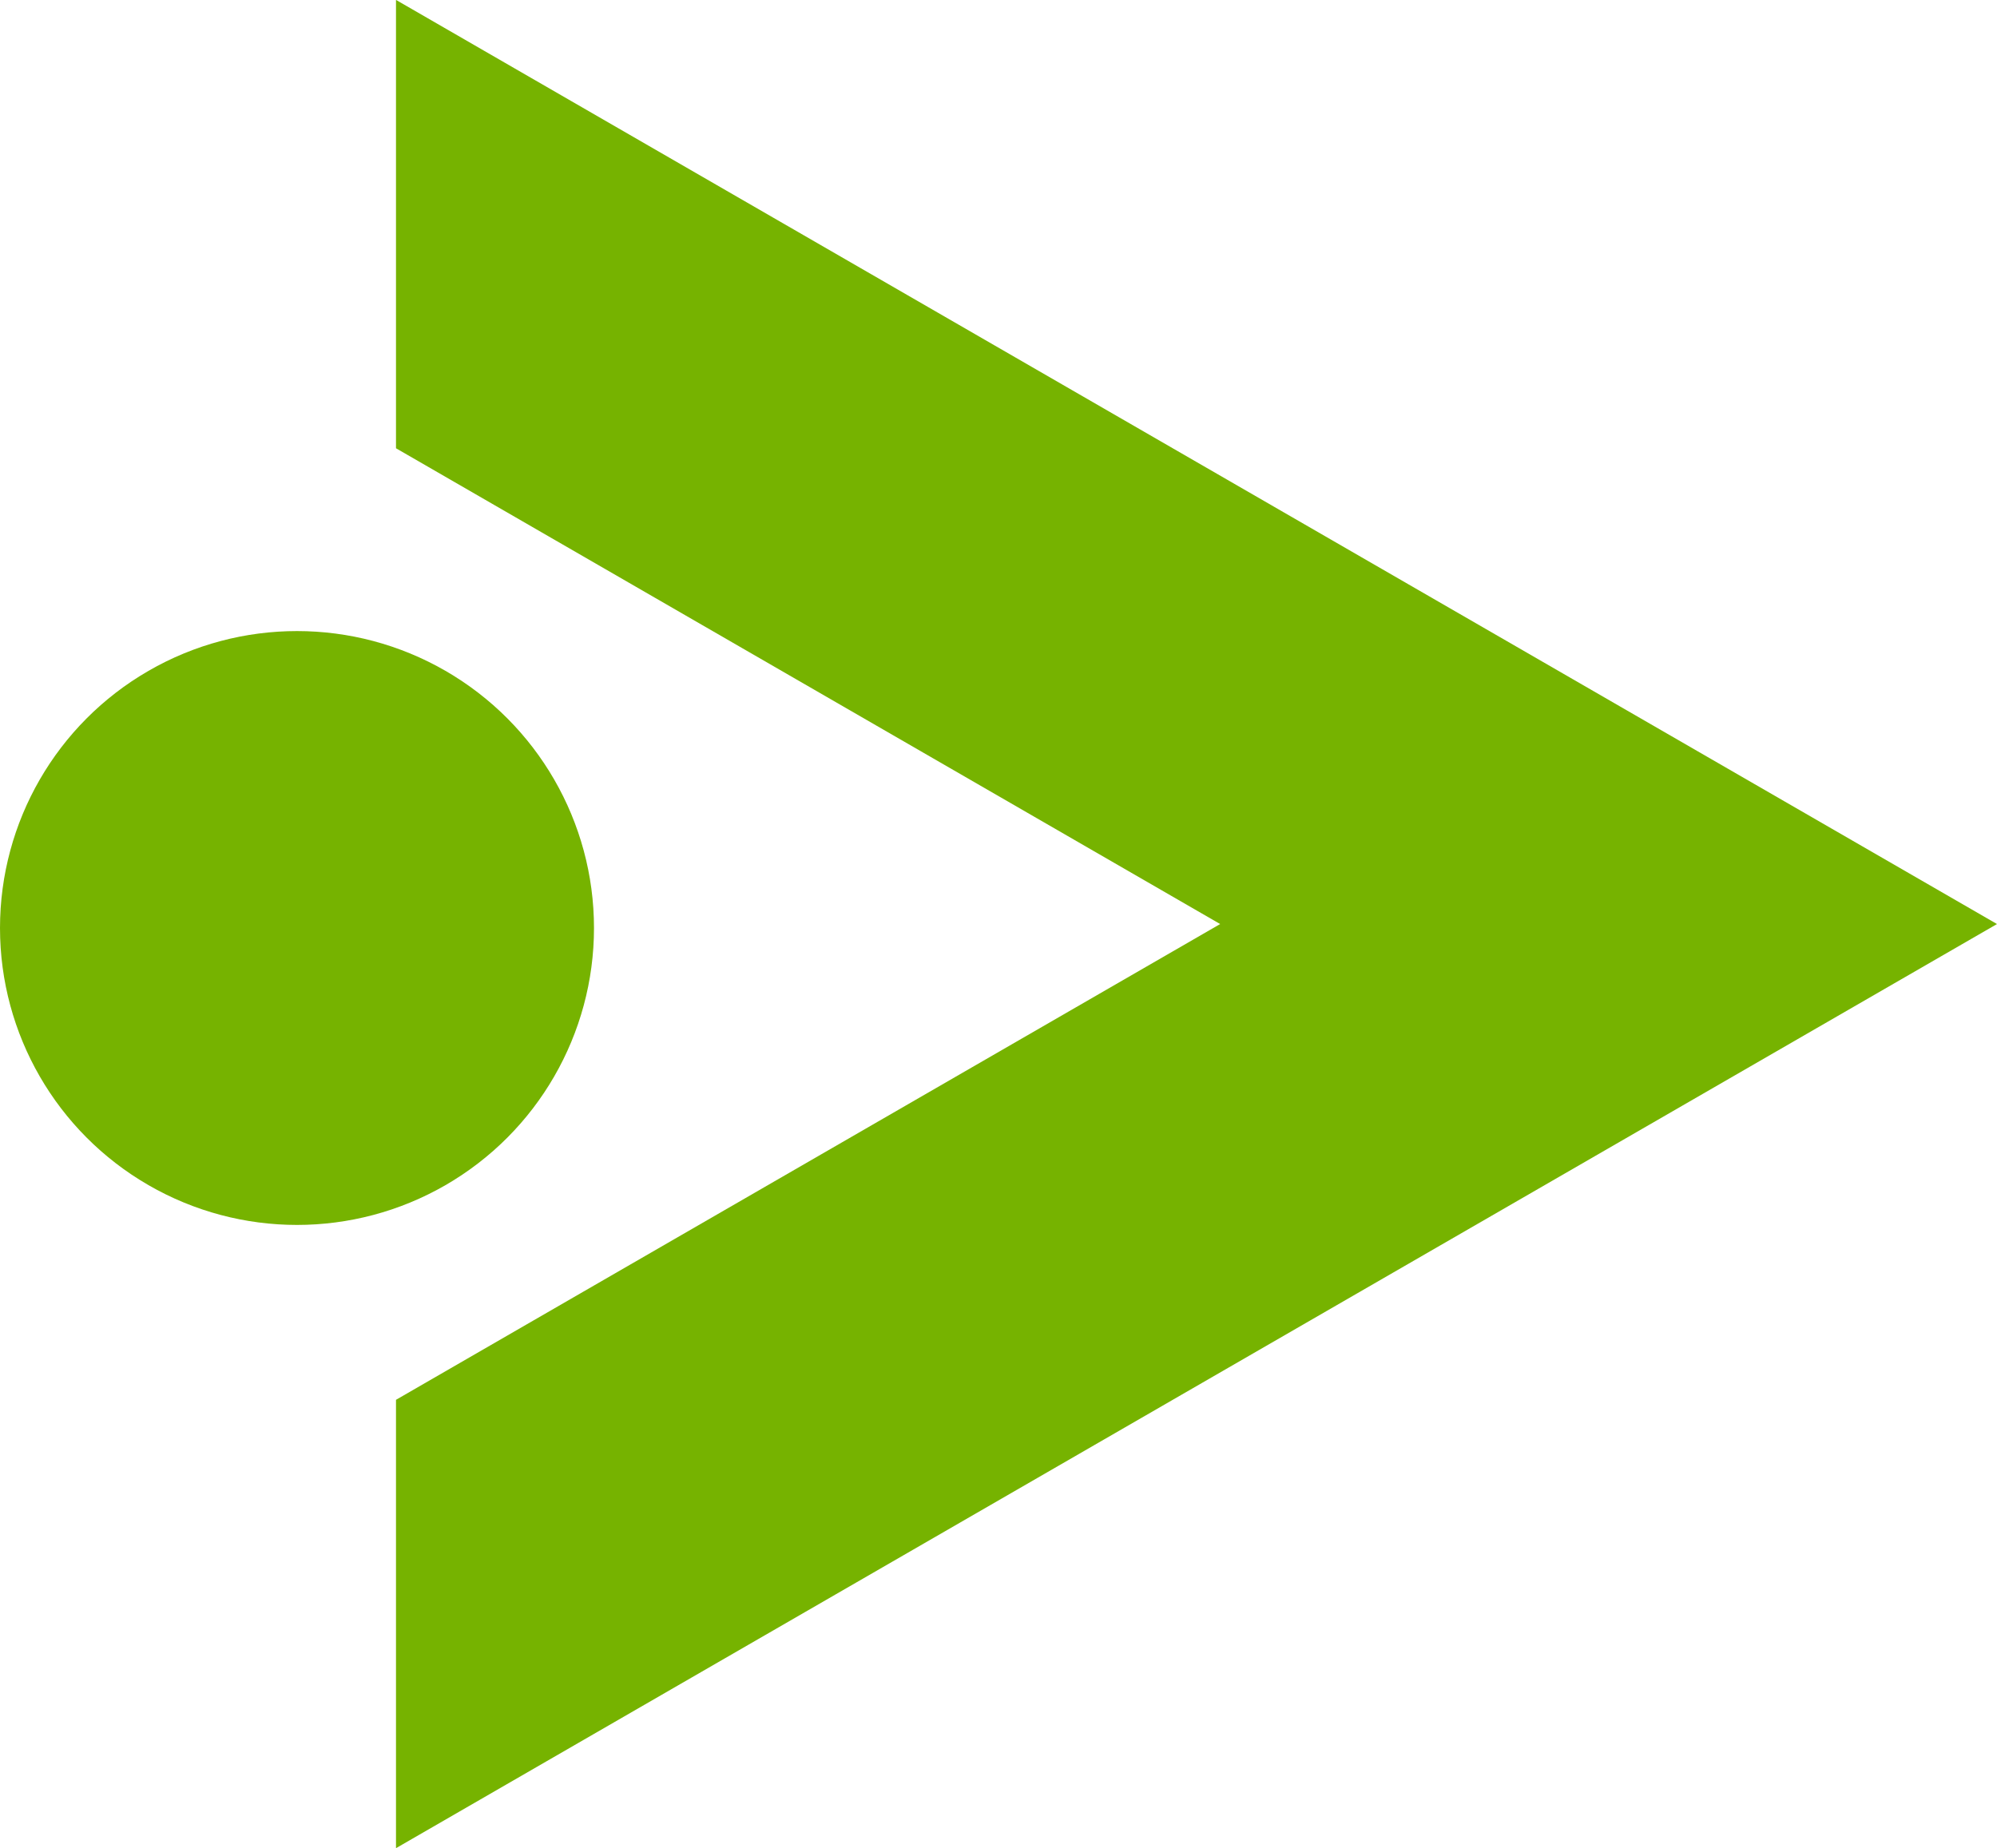<svg id="组_25" data-name="组 25" xmlns="http://www.w3.org/2000/svg" width="20.172" height="18.673" viewBox="0 0 20.172 18.673">
  <path id="路径_61" data-name="路径 61" d="M3.653,257.136l8.325-4.807-8.325-4.807v-4.53l16.172,9.337L3.653,261.666Z" transform="translate(0.347 -242.993)" fill="#76b300"/>
  <circle id="椭圆_8" data-name="椭圆 8" cx="3" cy="3" r="3" transform="translate(0 6.376)" fill="#76b300"/>
</svg>
